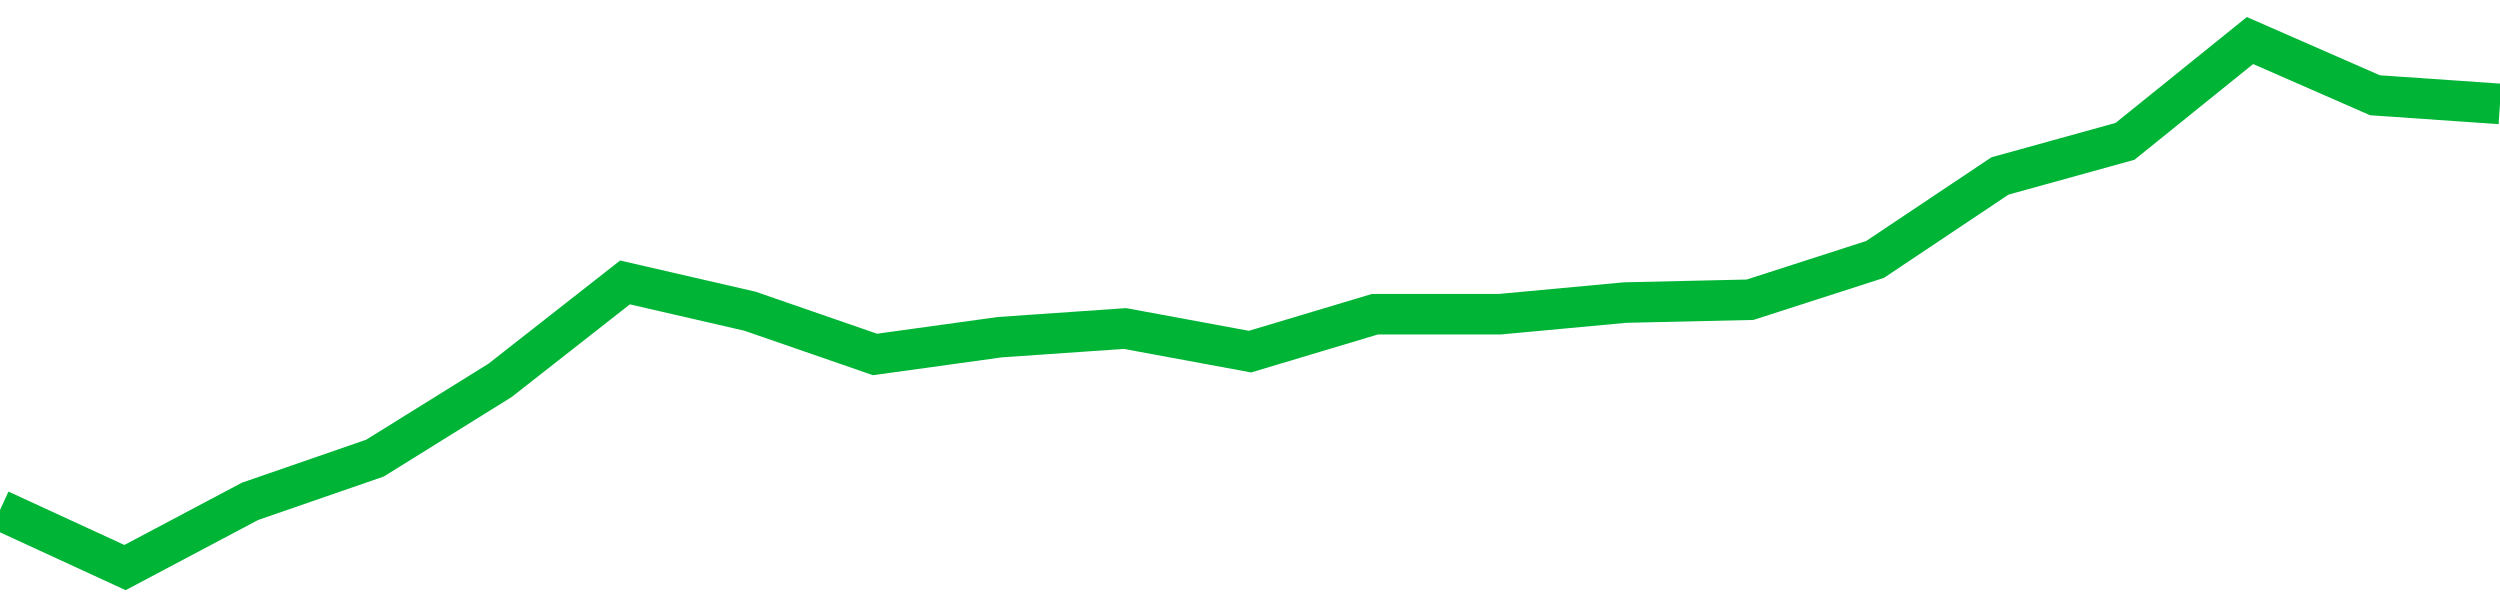 <!-- Generated with https://github.com/jxxe/sparkline/ --><svg viewBox="0 0 185 45" class="sparkline" xmlns="http://www.w3.org/2000/svg"><path class="sparkline--fill" d="M 0 37.74 L 0 37.74 L 9.25 42 L 18.5 37.1 L 27.75 33.9 L 37 28.15 L 46.25 20.9 L 55.5 23.03 L 64.75 26.23 L 74 24.95 L 83.25 24.31 L 92.5 26.02 L 101.75 23.25 L 111 23.25 L 120.25 22.39 L 129.5 22.18 L 138.75 19.2 L 148 13.02 L 157.25 10.46 L 166.5 3 L 175.75 7.05 L 185 7.69 V 45 L 0 45 Z" stroke="none" fill="none" ></path><path class="sparkline--line" d="M 0 37.74 L 0 37.74 L 9.25 42 L 18.5 37.1 L 27.75 33.9 L 37 28.15 L 46.25 20.9 L 55.5 23.03 L 64.75 26.23 L 74 24.95 L 83.25 24.31 L 92.5 26.02 L 101.75 23.25 L 111 23.25 L 120.25 22.39 L 129.5 22.18 L 138.75 19.2 L 148 13.02 L 157.25 10.46 L 166.5 3 L 175.75 7.05 L 185 7.69" fill="none" stroke-width="3" stroke="#00B436" ></path></svg>